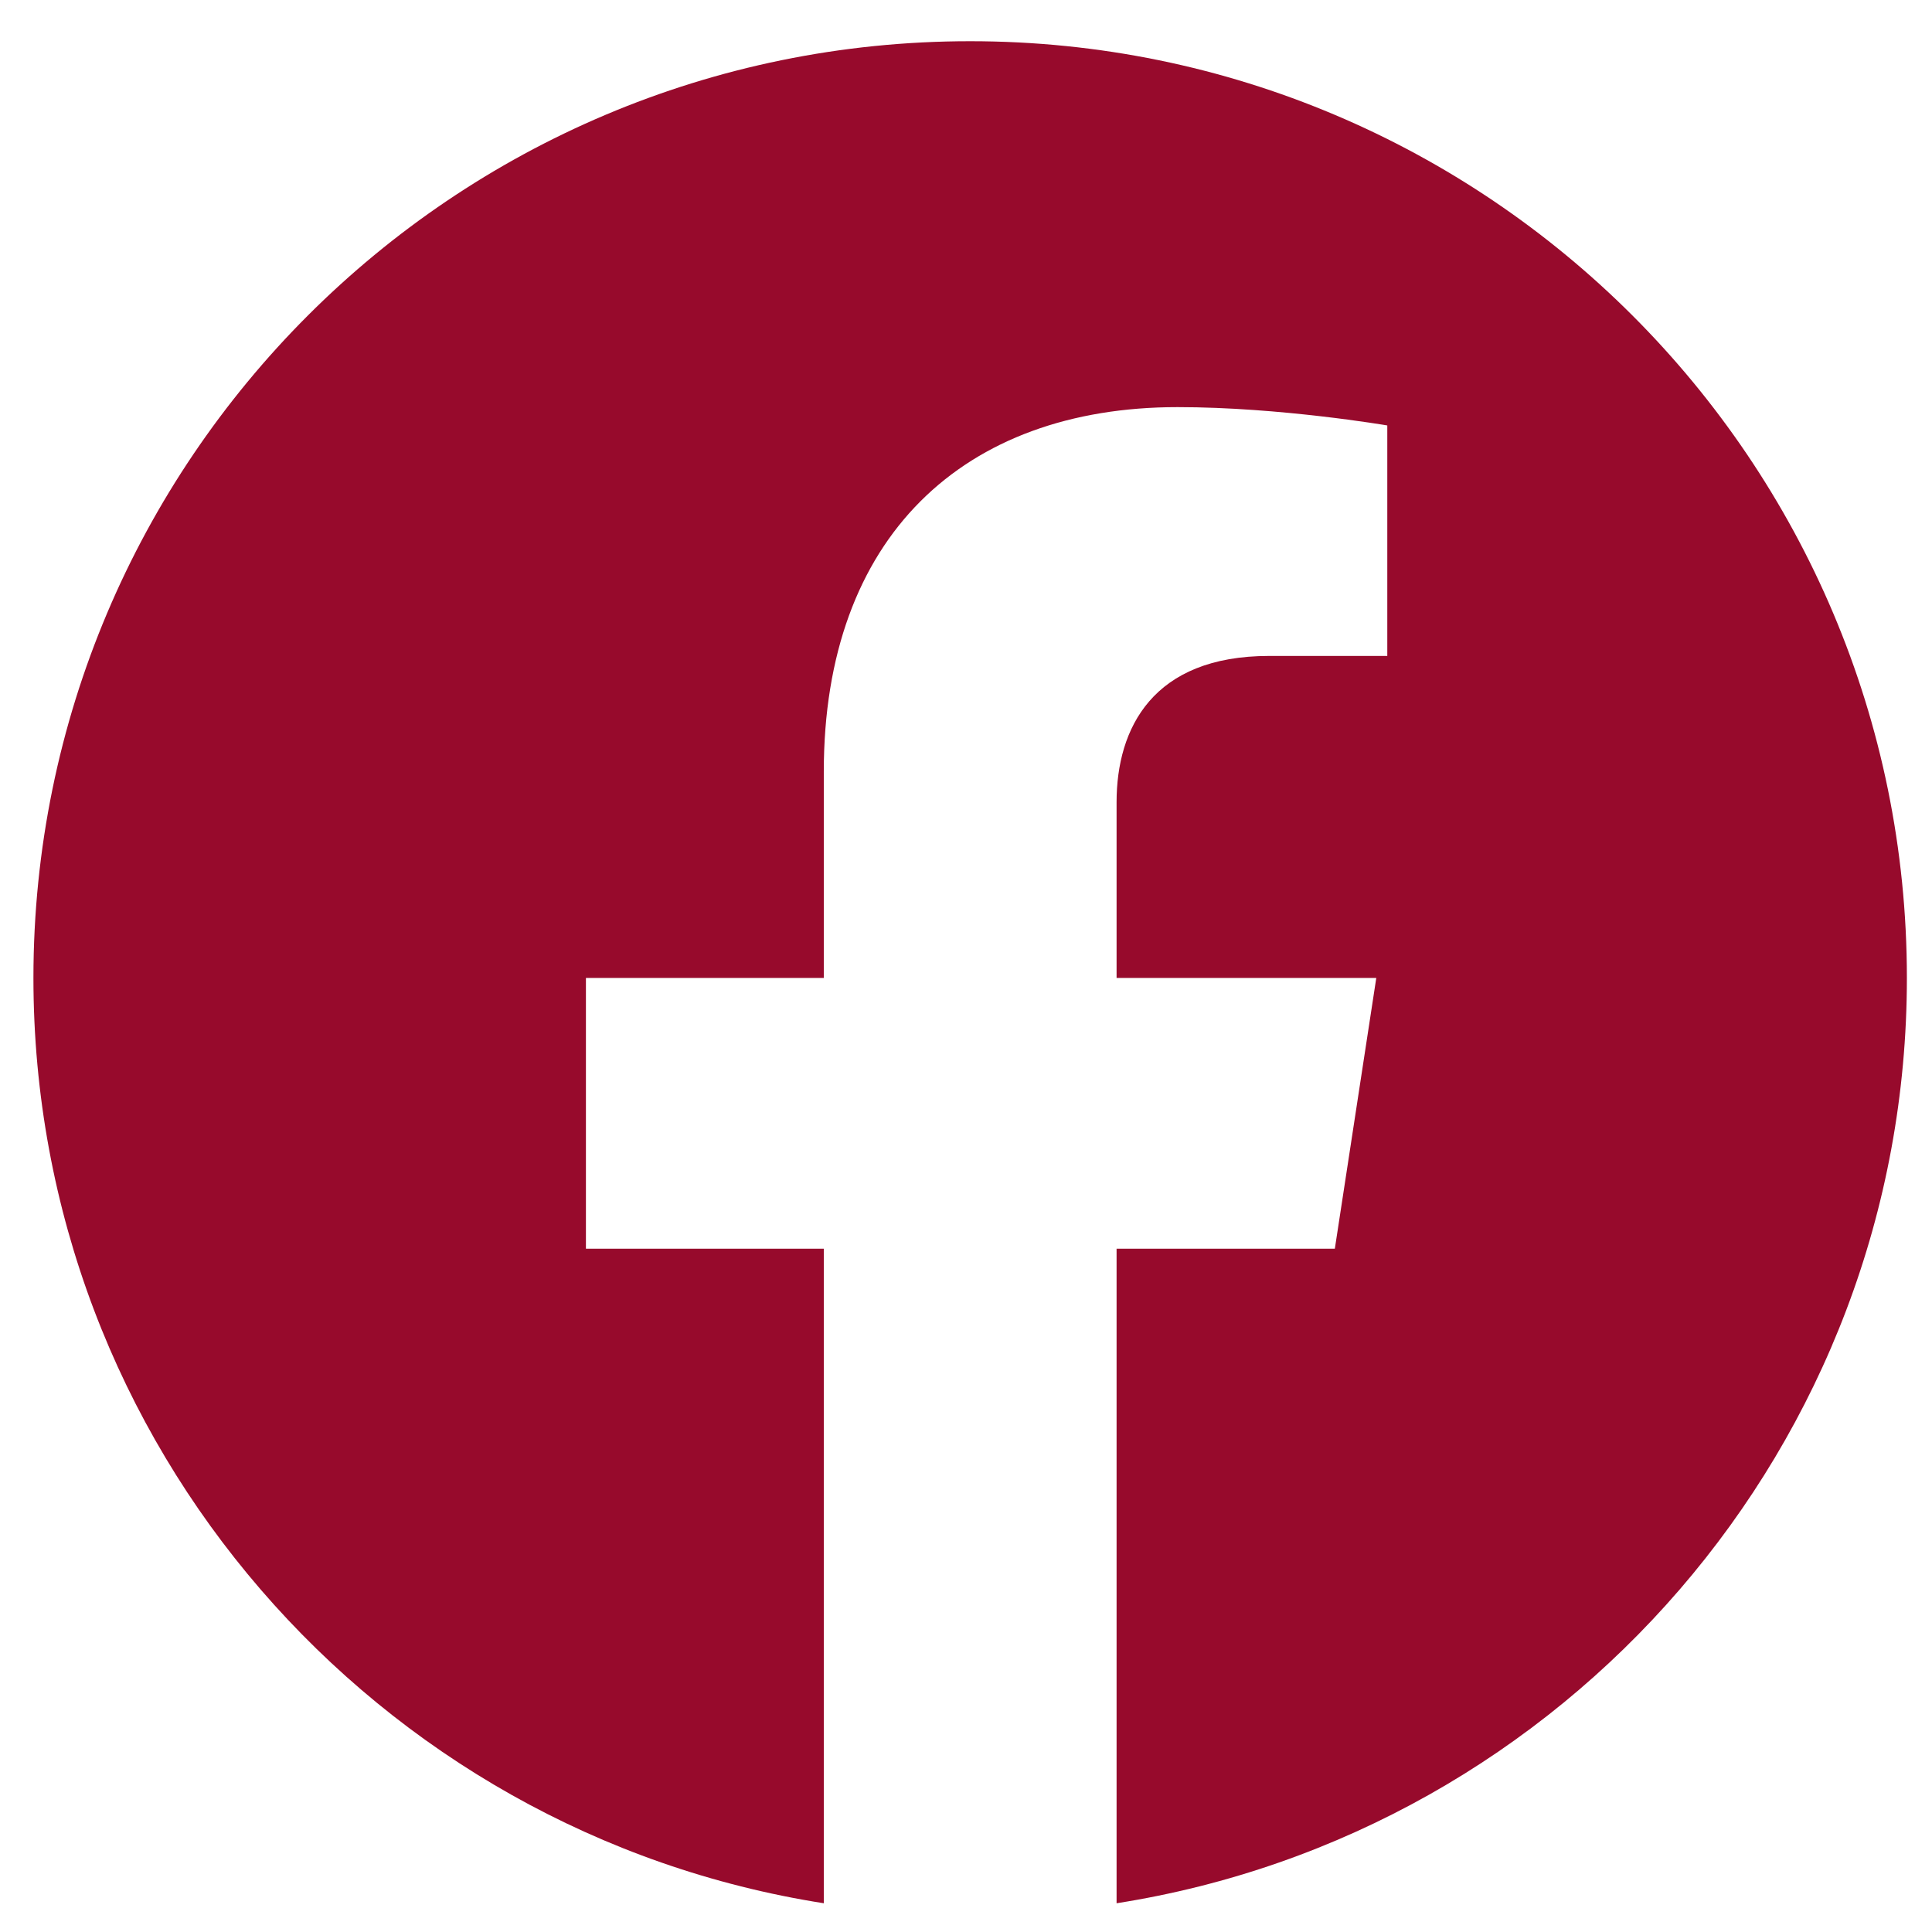 <svg width="33" height="33" viewBox="0 0 33 33" fill="none" xmlns="http://www.w3.org/2000/svg">
<g clip-path="url(#clip0_76_1161)">
<path fill-rule="evenodd" clip-rule="evenodd" d="M32.571 16.704C32.571 7.867 25.408 0.704 16.571 0.704C7.735 0.704 0.571 7.867 0.571 16.704C0.571 24.689 6.423 31.309 14.071 32.509V21.329H10.008V16.704H14.071V13.179C14.071 9.169 16.459 6.954 20.115 6.954C21.866 6.954 23.696 7.267 23.696 7.267V11.204H21.678C19.691 11.204 19.072 12.437 19.072 13.703V16.704H23.508L22.8 21.329H19.072V32.509C26.72 31.309 32.571 24.689 32.571 16.704Z" fill="#970a2c"/>
</g>
<defs>
<clipPath id="clip0_76_1161">
<rect width="32" height="32" fill="white" transform="translate(0.571 0.704)"/>
</clipPath>
</defs>
</svg>
